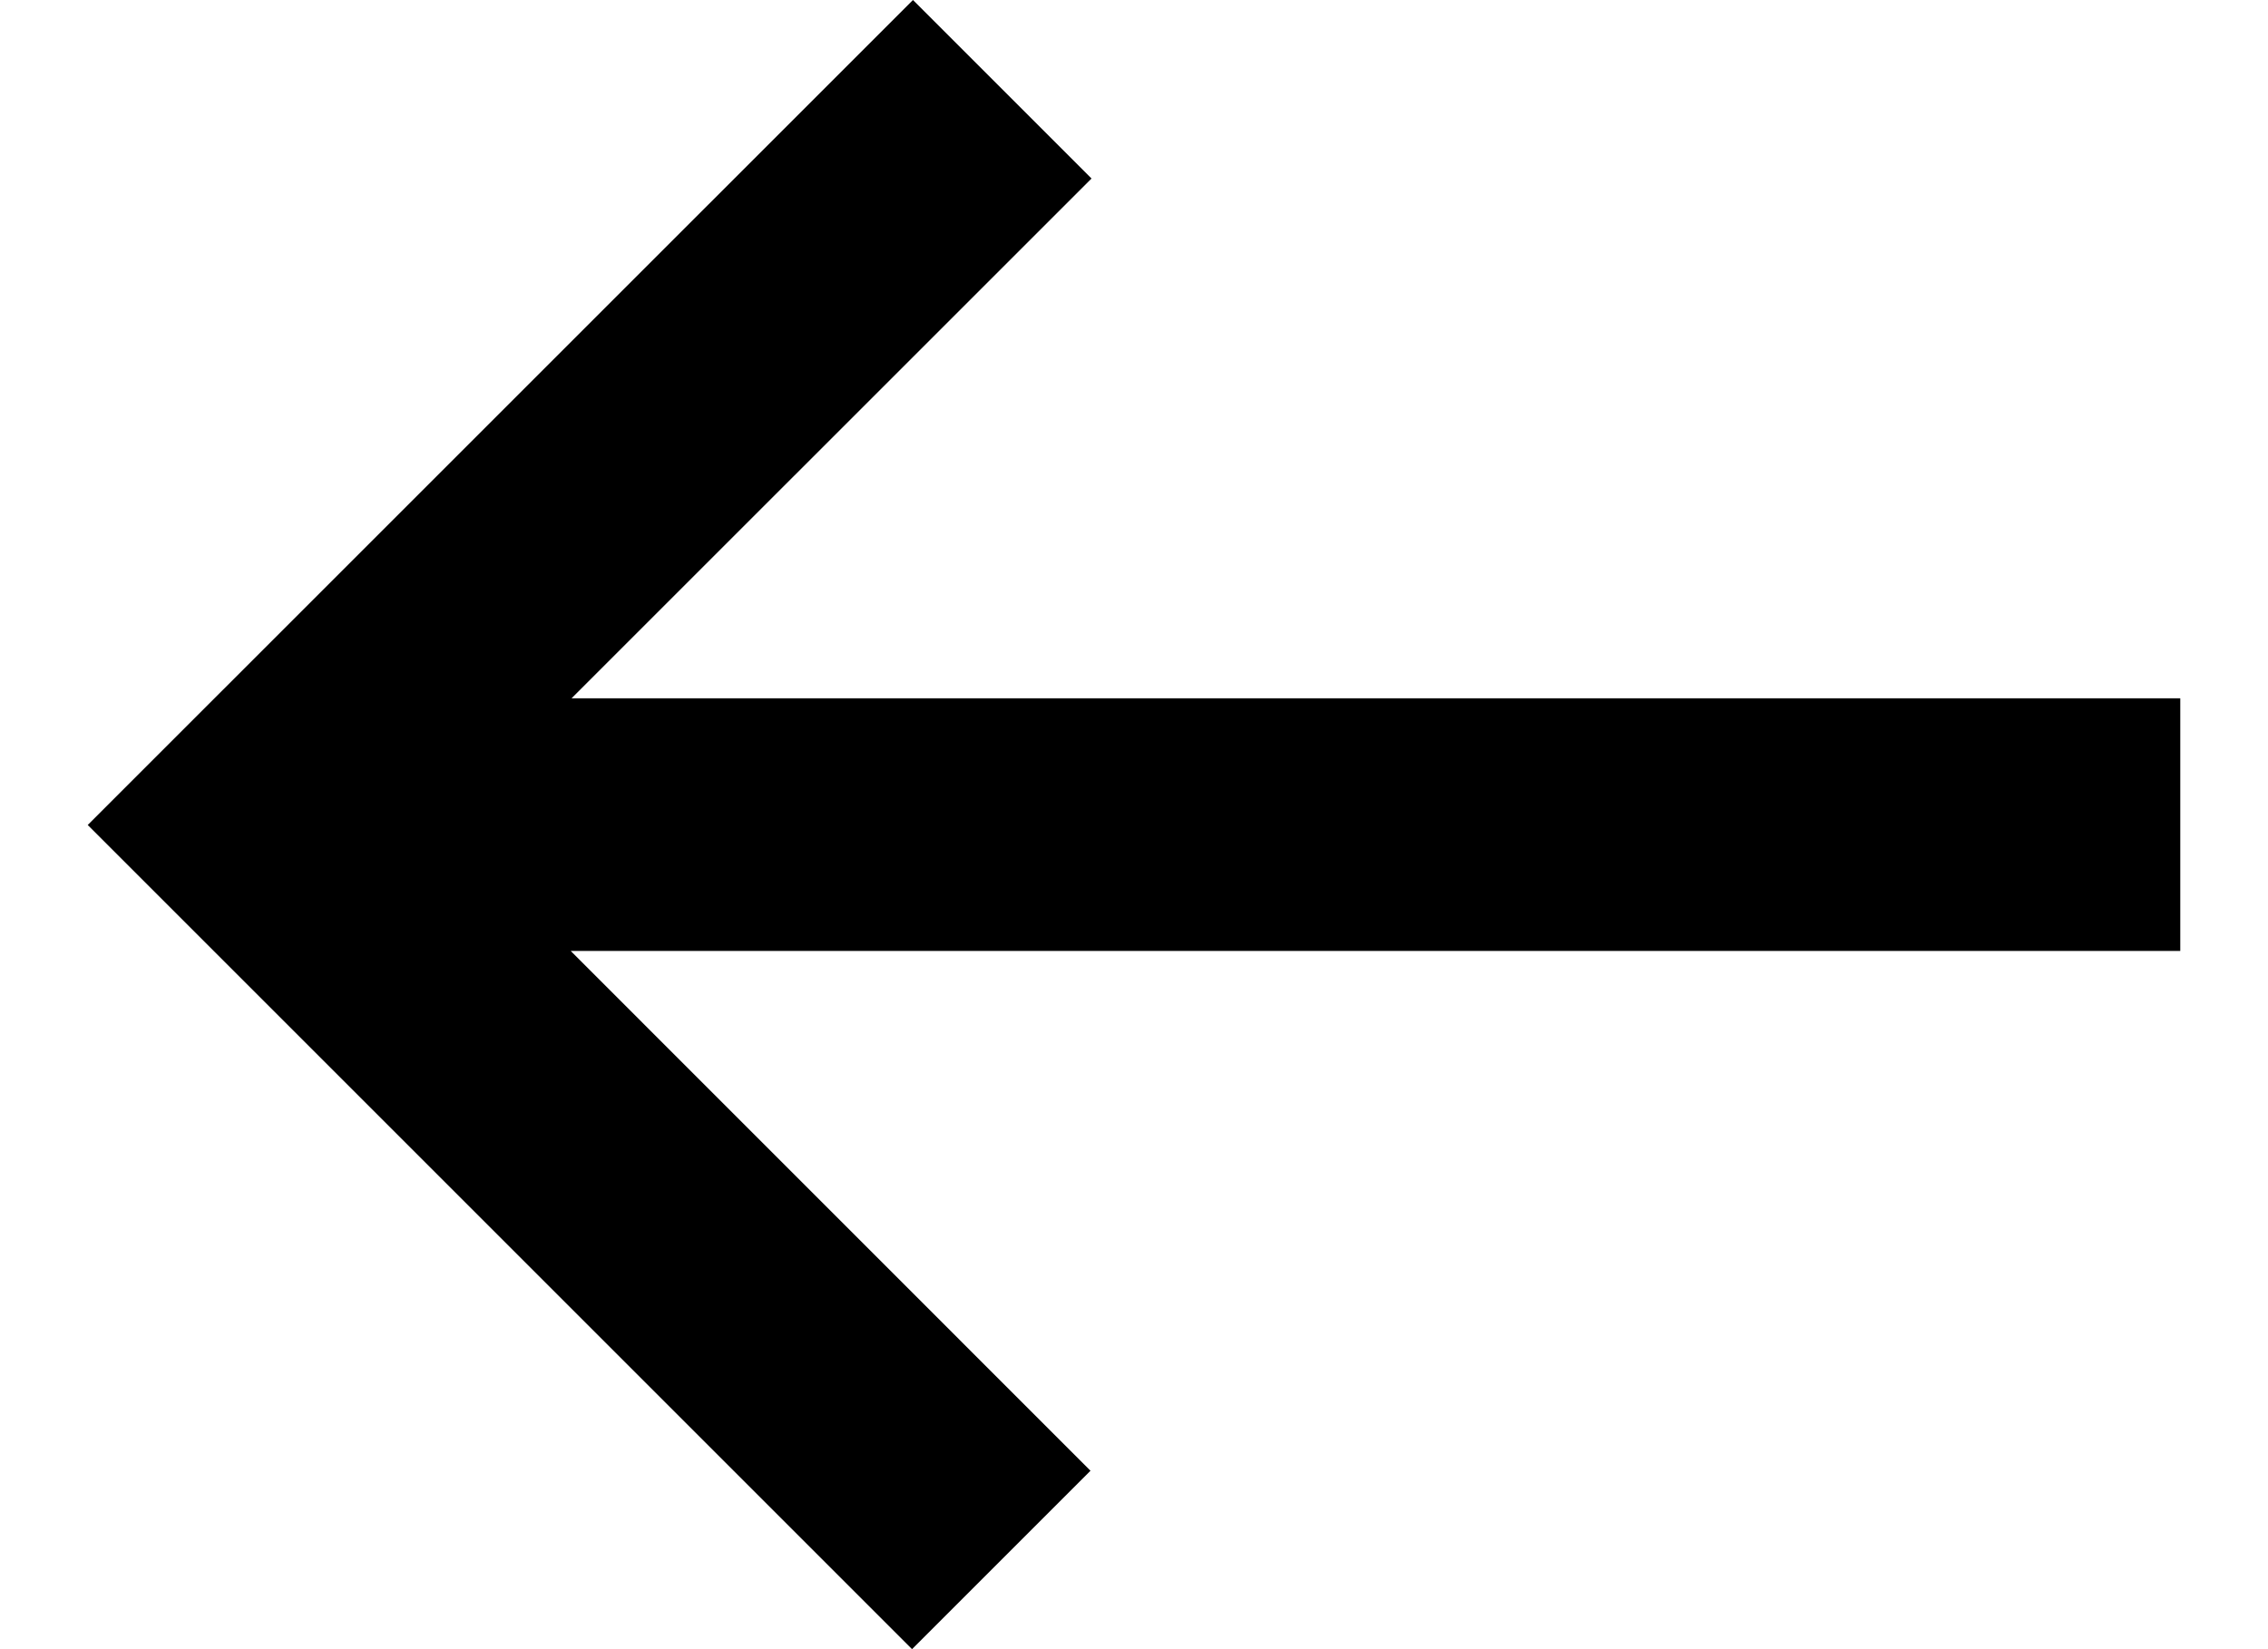 <?xml version="1.0" encoding="UTF-8"?>
<svg xmlns="http://www.w3.org/2000/svg" width="22" height="16" viewBox="0 0 22 16" fill="none">
  <path fill-rule="evenodd" clip-rule="evenodd" d="M8.856 0L0.851 8.004L8.847 16L10.578 14.269L5.536 9.226H21.149V6.775H5.544L10.588 1.732L8.856 0Z" fill="black"></path>
</svg>